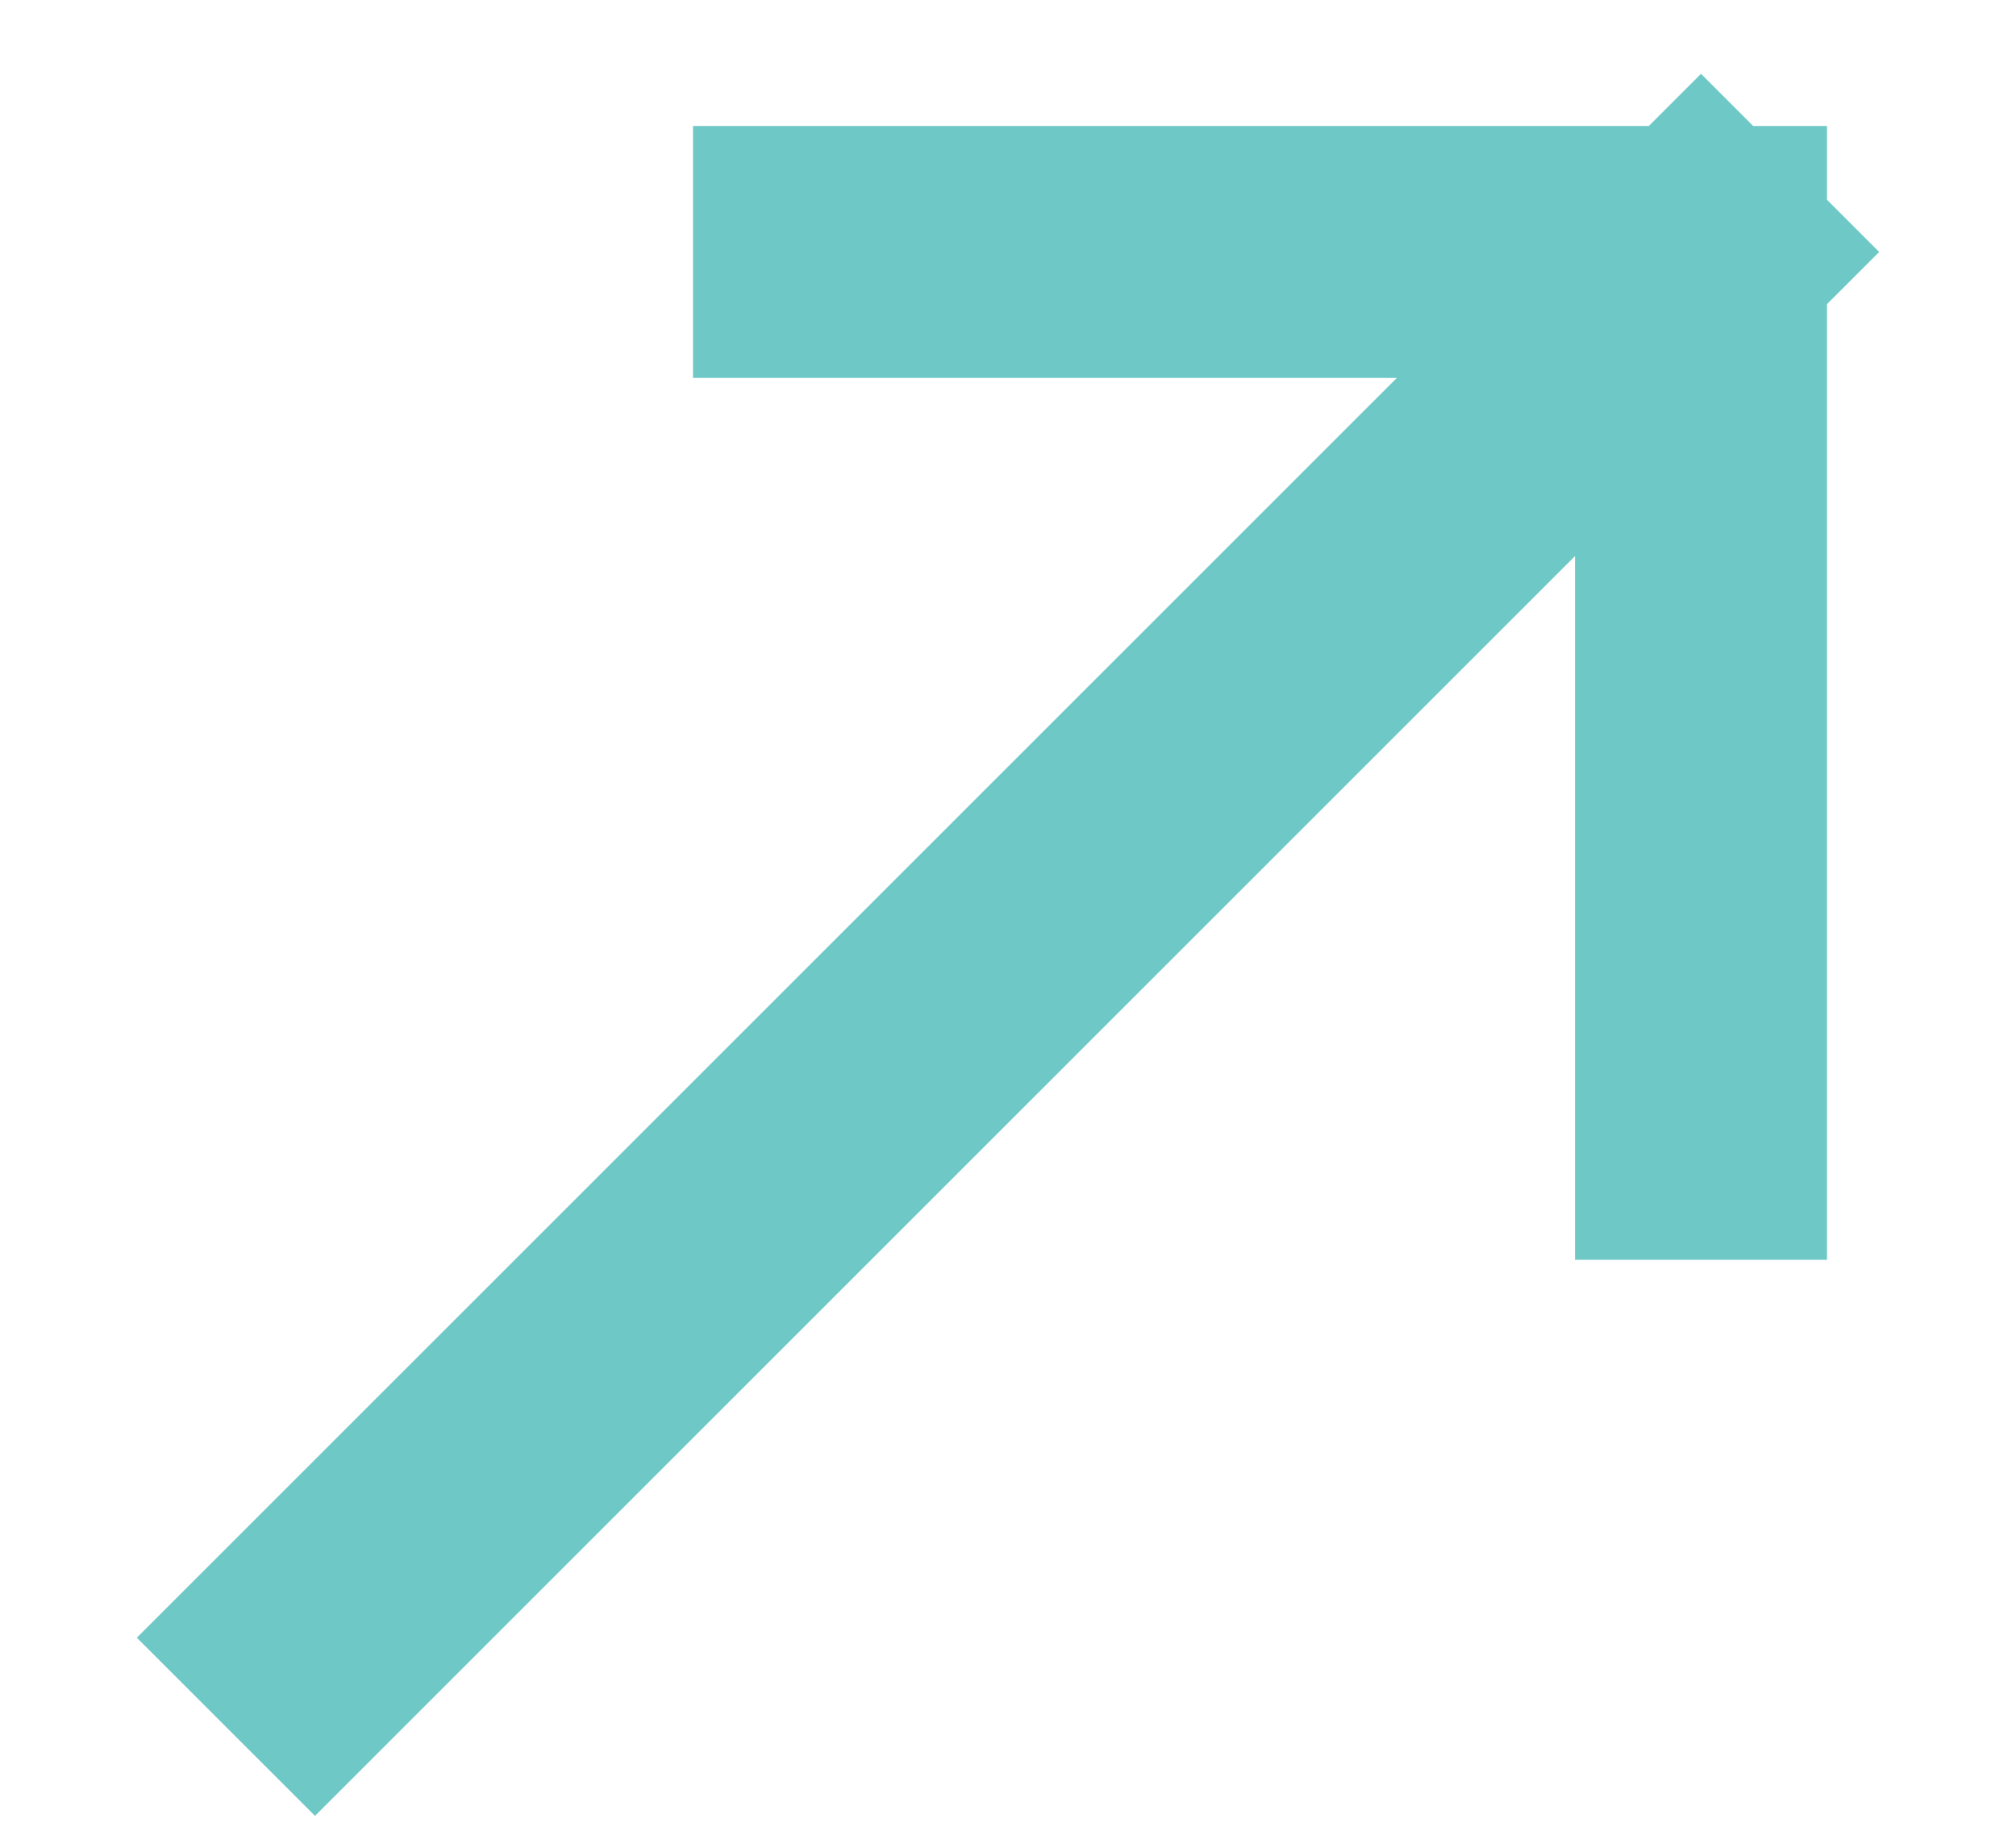 <?xml version="1.0" encoding="UTF-8"?> <svg xmlns="http://www.w3.org/2000/svg" width="32" height="29" viewBox="0 0 32 29" fill="none"> <path d="M5 26L27 4M27 4V18M27 4H13" stroke="#6EC9C6" stroke-width="4" stroke-linecap="square"></path> </svg> 